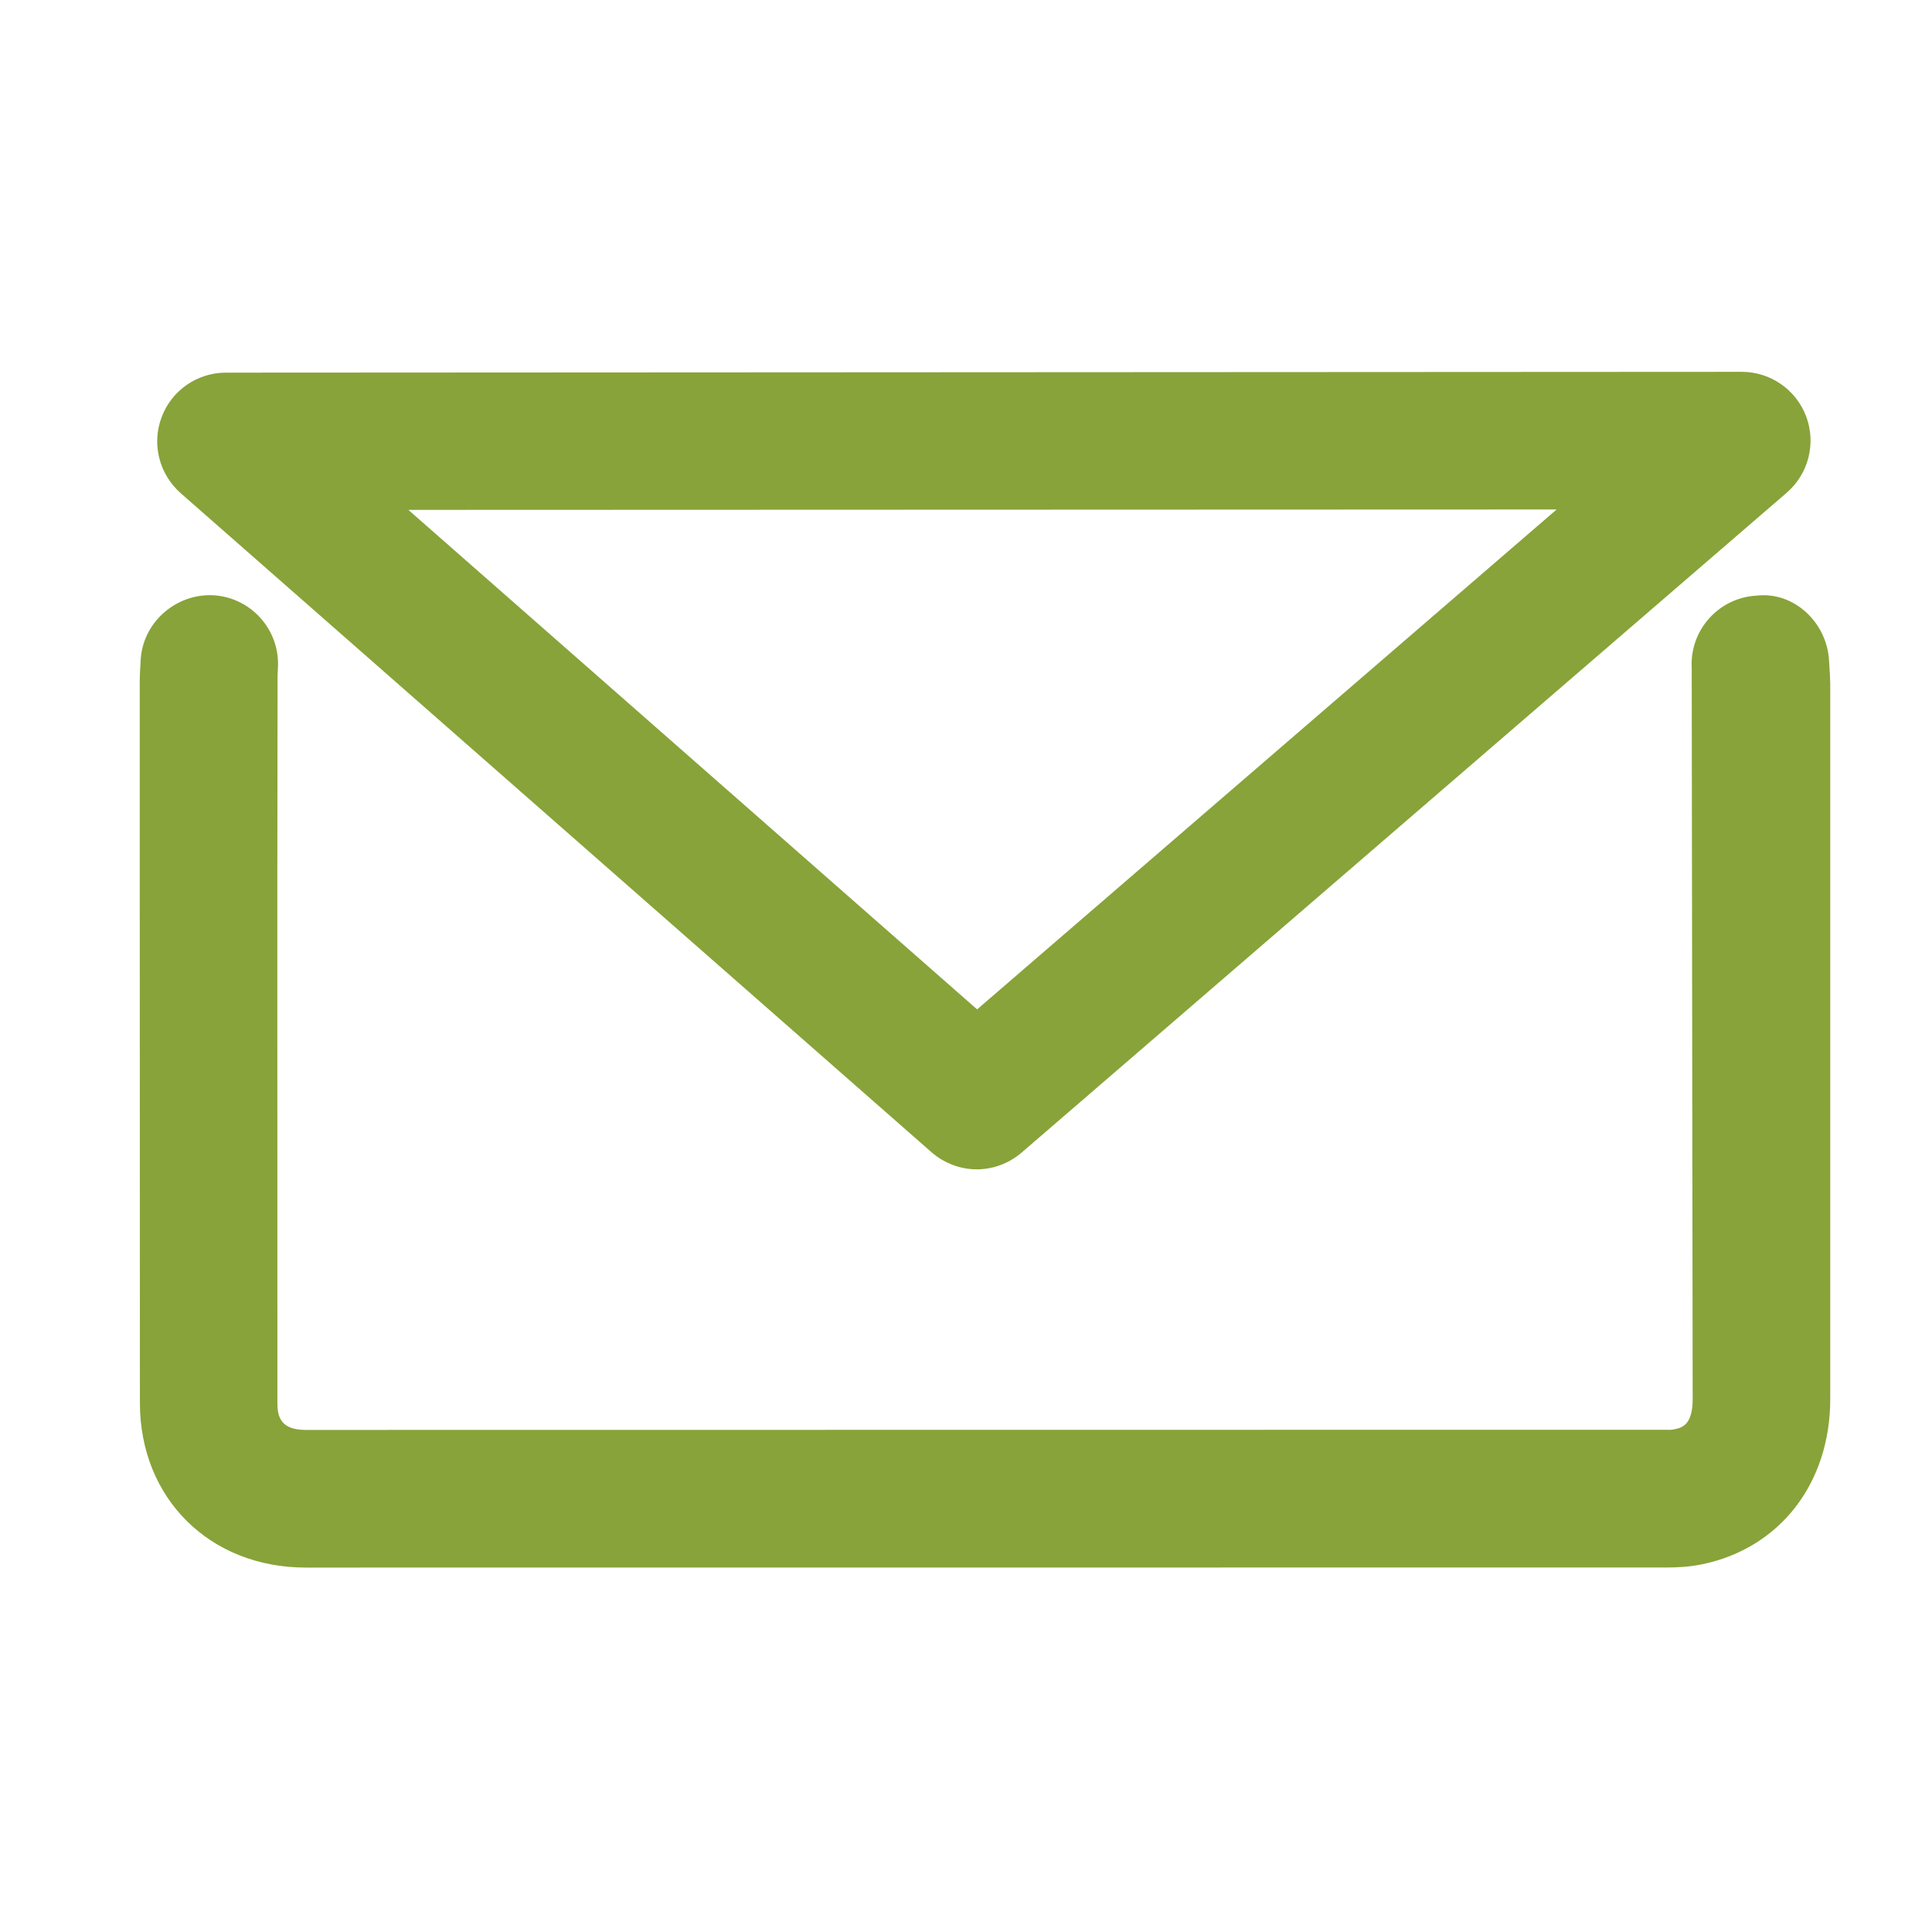 <?xml version="1.0" encoding="utf-8"?>
<!-- Generator: Adobe Illustrator 16.0.0, SVG Export Plug-In . SVG Version: 6.00 Build 0)  -->
<!DOCTYPE svg PUBLIC "-//W3C//DTD SVG 1.1//EN" "http://www.w3.org/Graphics/SVG/1.1/DTD/svg11.dtd">
<svg version="1.1" xmlns="http://www.w3.org/2000/svg" xmlns:xlink="http://www.w3.org/1999/xlink" x="0px" y="0px" width="24px"
	 height="24px" viewBox="0 0 24 24" enable-background="new 0 0 24 24" xml:space="preserve">
<g id="Layer_5">
</g>
<g id="Layer_1">
	<g>
		<path fill="#88A339" d="M22.727,8.302l-0.006-0.096c-0.025-0.471-0.435-0.861-0.899-0.807c-0.472,0.025-0.833,0.429-0.807,0.9
			l0.012,9.079c0,0.332-0.139,0.359-0.232,0.378c-0.035,0.008-0.072,0.006-0.108,0.005L3.799,17.763c-0.31,0-0.353-0.16-0.353-0.334
			l-0.001-6.386l0.003-2.649l0.005-0.106c0.022-0.472-0.341-0.871-0.812-0.894C2.182,7.376,1.77,7.733,1.747,8.205L1.742,8.296
			C1.739,8.36,1.736,8.403,1.736,8.45l0,2.592l0.002,6.39c0.002,1.183,0.869,2.041,2.061,2.041l16.889-0.001
			c0.142,0,0.296-0.006,0.462-0.041c0.964-0.202,1.586-1.008,1.586-2.052V8.508C22.736,8.445,22.732,8.382,22.727,8.302z"/>
		<path fill="#88A339" d="M11.571,14.313c0.161,0.14,0.363,0.213,0.563,0.213c0.199,0,0.397-0.071,0.558-0.209l9.503-8.196
			c0.27-0.234,0.367-0.609,0.243-0.945c-0.125-0.335-0.444-0.557-0.801-0.557h0l-18.83,0.01c-0.356,0-0.675,0.22-0.799,0.553
			C1.882,5.512,1.976,5.888,2.243,6.125L11.571,14.313z M19.337,6.329l-7.199,6.21L5.073,6.334L19.337,6.329z"/>
	</g>
</g>
<g id="Layer_4">
</g>
<g id="Layer_2">
</g>
<g id="Layer_3">
</g>
<g id="car">
</g>
</svg>
